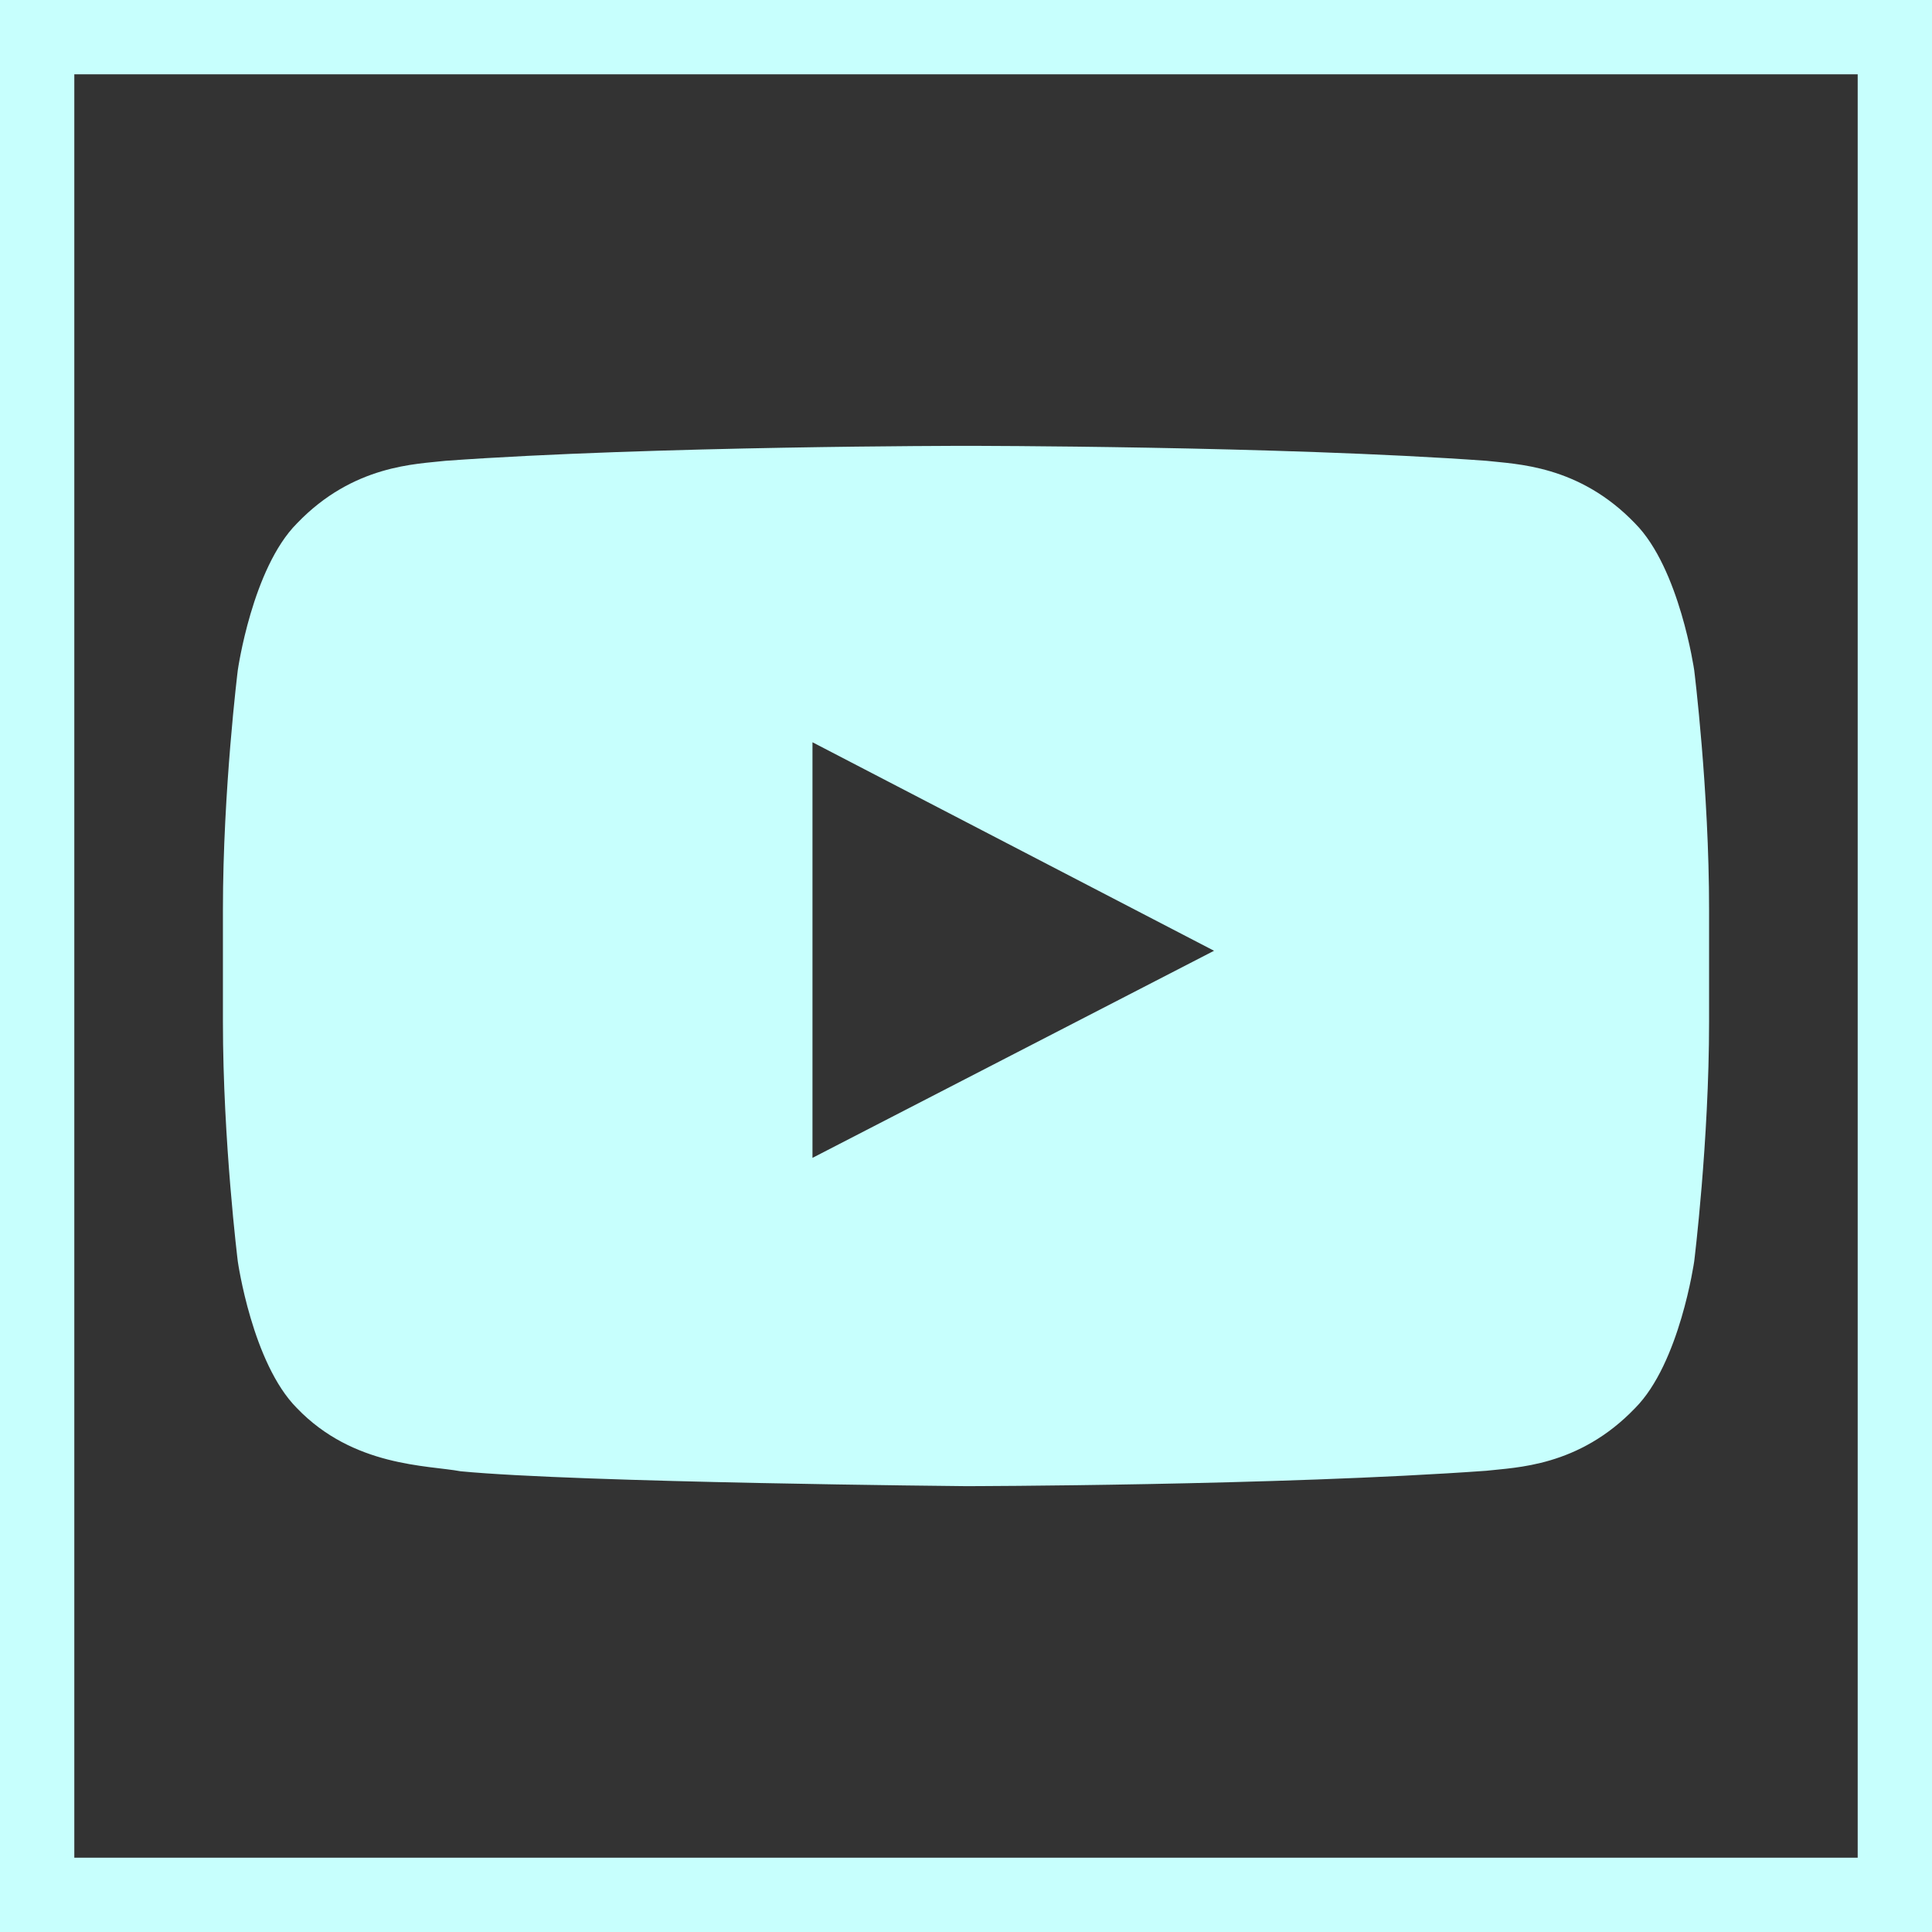 <svg width="26" height="26" viewBox="0 0 26 26" fill="none" xmlns="http://www.w3.org/2000/svg">
<rect x="0" y="0" width="26" height="26" fill="#333333" stroke="none"/>
<rect x="0.5" y="0.5" width="25" height="25" stroke="#C7FFFD"/>
<path d="M22.8 9.02C22.8 9.02 22.604 7.649 22.005 7.045C21.245 6.252 20.392 6.247 20.002 6.201C17.203 6 13.004 6 13.004 6H12.996C12.996 6 8.797 6 5.998 6.201C5.608 6.247 4.755 6.251 3.995 7.045C3.394 7.649 3.2 9.02 3.2 9.02C3.2 9.02 3 10.63 3 12.242V13.752C3 15.362 3.2 16.974 3.2 16.974C3.2 16.974 3.394 18.345 3.995 18.949C4.755 19.742 5.755 19.717 6.2 19.8C7.8 19.953 13.001 20 13.001 20C13.001 20 17.203 19.994 20.002 19.793C20.392 19.747 21.245 19.743 22.005 18.949C22.606 18.345 22.8 16.974 22.8 16.974C22.8 16.974 23 15.363 23 13.752V12.242C23.001 10.632 22.8 9.02 22.8 9.02ZM10.934 15.582V9.989L16.338 12.795L10.934 15.582Z" fill="#C7FFFD"/>
</svg>
